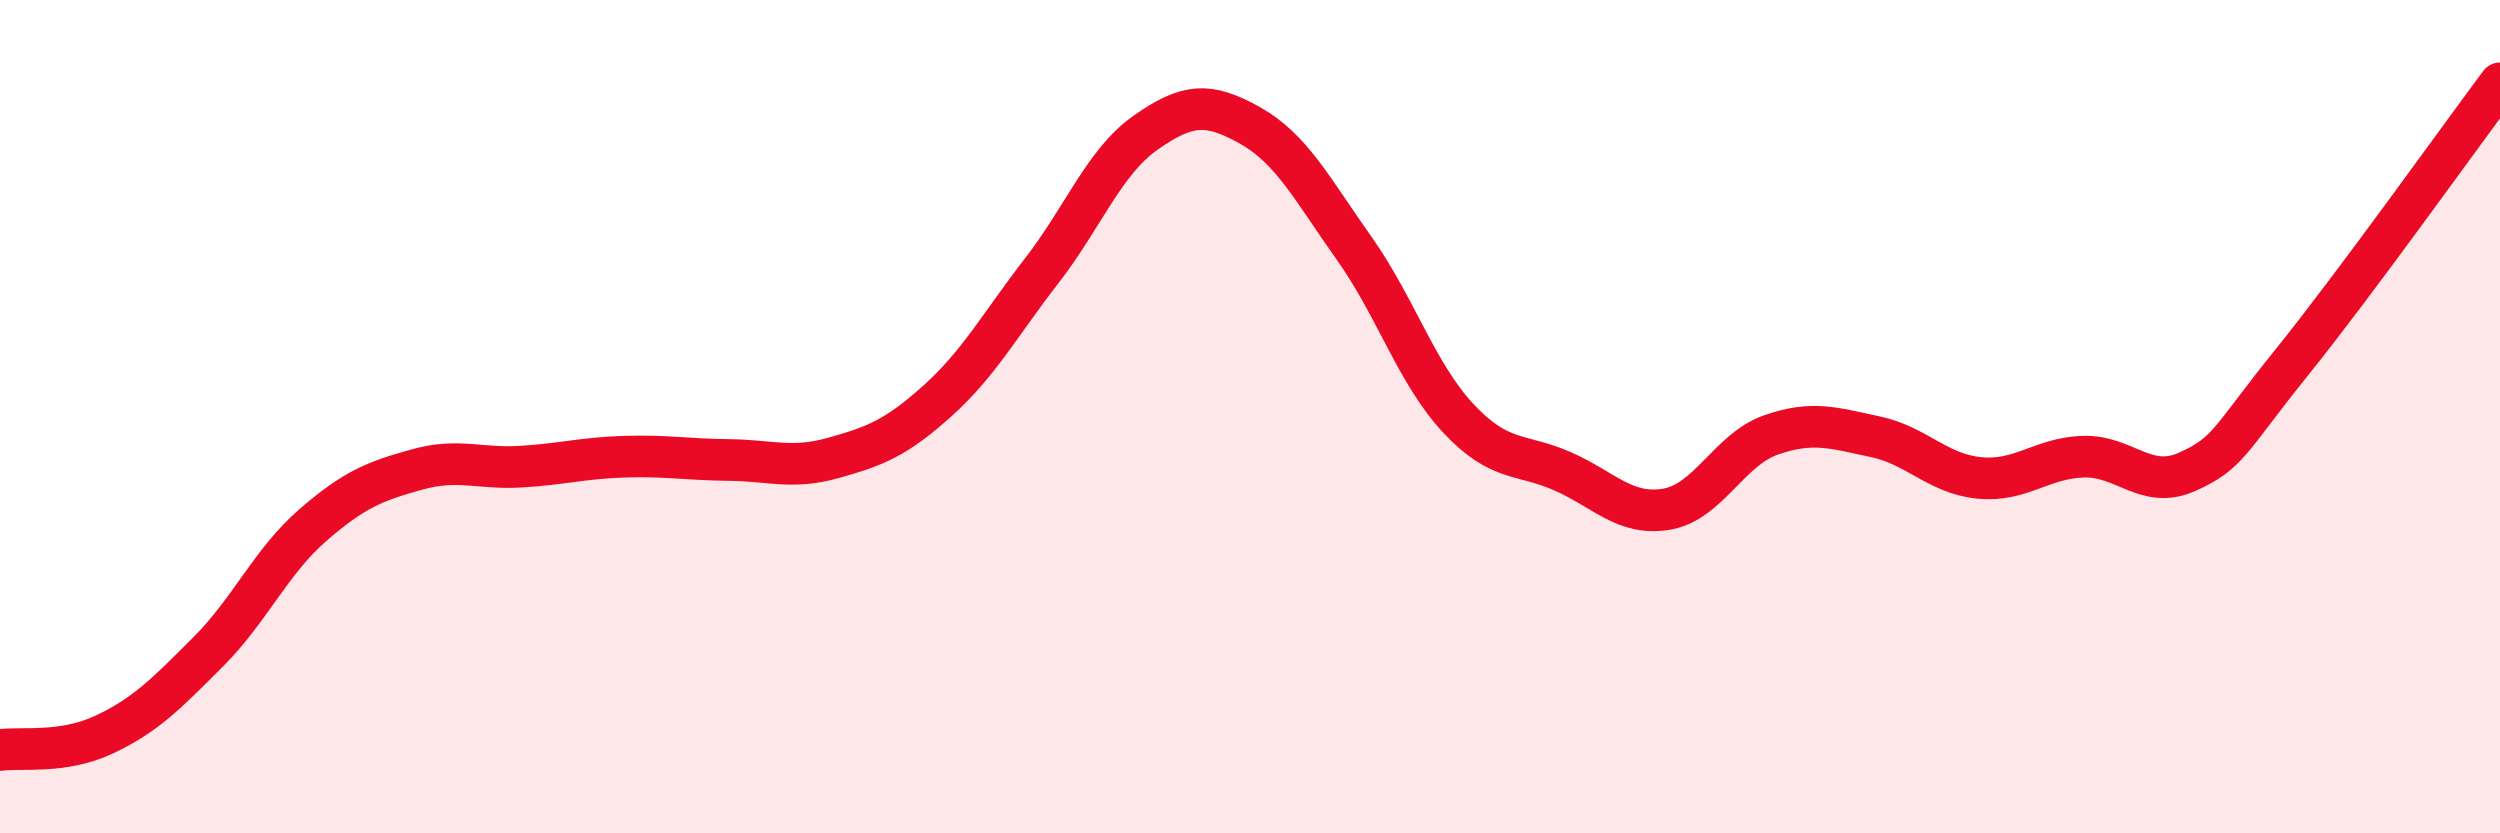 
    <svg width="60" height="20" viewBox="0 0 60 20" xmlns="http://www.w3.org/2000/svg">
      <path
        d="M 0,18 C 0.5,17.93 1.5,18.1 2.5,17.63 C 3.5,17.16 4,16.64 5,15.64 C 6,14.64 6.5,13.48 7.5,12.61 C 8.5,11.74 9,11.55 10,11.27 C 11,10.99 11.5,11.26 12.5,11.2 C 13.5,11.14 14,10.99 15,10.96 C 16,10.93 16.5,11.03 17.5,11.04 C 18.5,11.05 19,11.27 20,10.99 C 21,10.71 21.5,10.52 22.5,9.62 C 23.5,8.72 24,7.79 25,6.5 C 26,5.21 26.5,3.88 27.5,3.18 C 28.5,2.48 29,2.45 30,3.01 C 31,3.57 31.5,4.55 32.5,5.96 C 33.5,7.37 34,8.97 35,10.04 C 36,11.11 36.5,10.87 37.5,11.31 C 38.5,11.75 39,12.39 40,12.22 C 41,12.05 41.5,10.79 42.5,10.44 C 43.5,10.09 44,10.27 45,10.48 C 46,10.69 46.5,11.37 47.5,11.47 C 48.5,11.57 49,10.99 50,10.96 C 51,10.93 51.5,11.77 52.5,11.32 C 53.5,10.87 53.5,10.56 55,8.7 C 56.5,6.84 59,3.34 60,2L60 20L0 20Z"
        fill="#EB0A25"
        opacity="0.1"
        stroke-linecap="round"
        stroke-linejoin="round"
      />
      <path
        d="M 0,18 C 0.5,17.93 1.5,18.1 2.5,17.63 C 3.5,17.16 4,16.64 5,15.64 C 6,14.64 6.5,13.48 7.5,12.61 C 8.5,11.74 9,11.55 10,11.27 C 11,10.99 11.5,11.26 12.5,11.2 C 13.5,11.14 14,10.99 15,10.96 C 16,10.93 16.5,11.03 17.5,11.04 C 18.5,11.05 19,11.27 20,10.99 C 21,10.71 21.5,10.52 22.5,9.62 C 23.5,8.72 24,7.79 25,6.5 C 26,5.21 26.5,3.88 27.5,3.18 C 28.5,2.48 29,2.45 30,3.01 C 31,3.57 31.5,4.55 32.5,5.96 C 33.5,7.37 34,8.97 35,10.04 C 36,11.11 36.5,10.87 37.5,11.31 C 38.5,11.75 39,12.39 40,12.22 C 41,12.05 41.5,10.79 42.5,10.44 C 43.5,10.09 44,10.27 45,10.48 C 46,10.69 46.5,11.37 47.5,11.47 C 48.5,11.57 49,10.99 50,10.96 C 51,10.93 51.5,11.77 52.5,11.32 C 53.5,10.87 53.5,10.56 55,8.7 C 56.5,6.84 59,3.34 60,2"
        stroke="#EB0A25"
        stroke-width="1"
        fill="none"
        stroke-linecap="round"
        stroke-linejoin="round"
      />
    </svg>
  